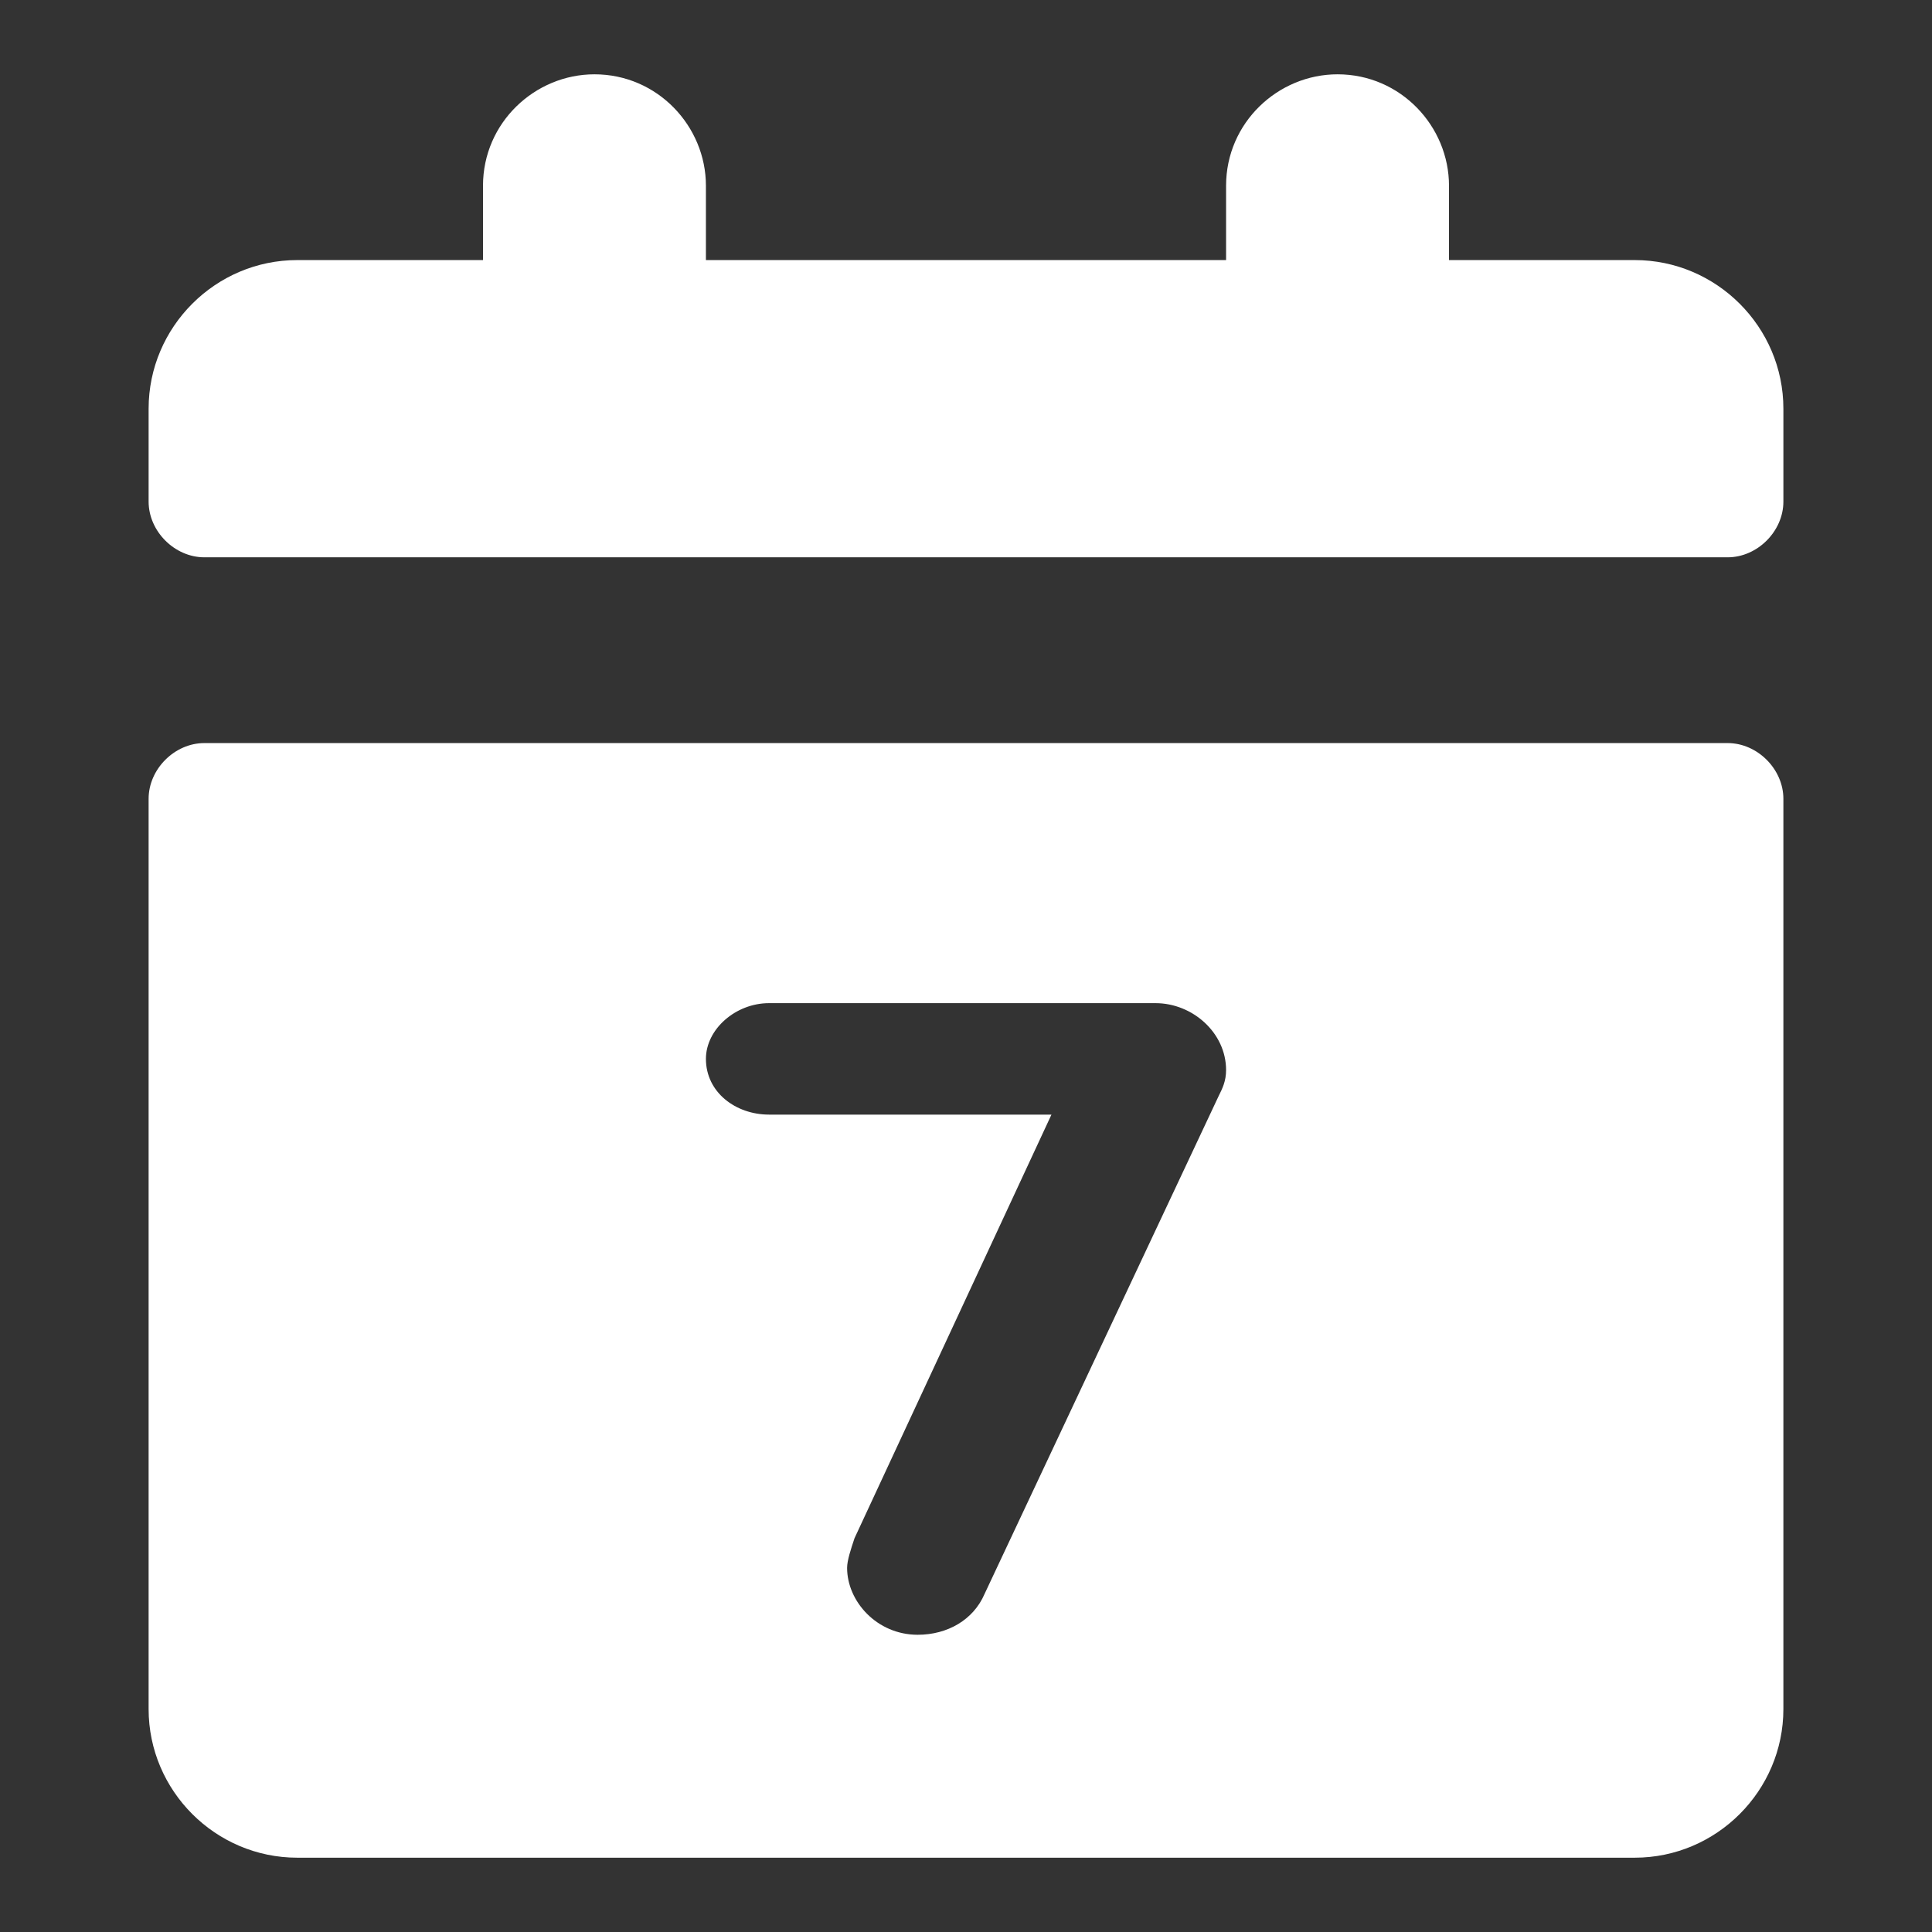 <?xml version="1.0"?><svg xmlns="http://www.w3.org/2000/svg" width="52" height="52" viewBox="0 0 52 52"><rect x="0" y="0" width="52" height="52" fill="#333333" stroke="none"/><path fill="#fff" d="m44 7h-5v-2c0-1.6-1.3-3-3-3-1.6 0-3 1.3-3 3v2h-14v-2c0-1.6-1.3-3-3-3-1.6 0-3 1.3-3 3v2h-5c-2.2 0-4 1.8-4 4v2.5c0 0.8 0.7 1.5 1.5 1.5h41c0.8 0 1.5-0.7 1.5-1.5v-2.5c0-2.2-1.8-4-4-4z m2.5 13h-41c-0.8 0-1.5 0.7-1.5 1.5v24.5c0 2.2 1.8 4 4 4h36c2.2 0 4-1.8 4-4v-24.5c0-0.8-0.7-1.5-1.5-1.5z m-13.7 9.5l-6.3 13.4c-0.3 0.7-1 1.1-1.8 1.1-1.1 0-1.9-0.9-1.9-1.8 0-0.2 0.1-0.5 0.2-0.8l5.3-11.4h-7.6c-0.9 0-1.7-0.6-1.7-1.5 0-0.8 0.8-1.5 1.7-1.5h10.4c1 0 1.9 0.8 1.9 1.8 0 0.3-0.1 0.5-0.2 0.7z"></path></svg>